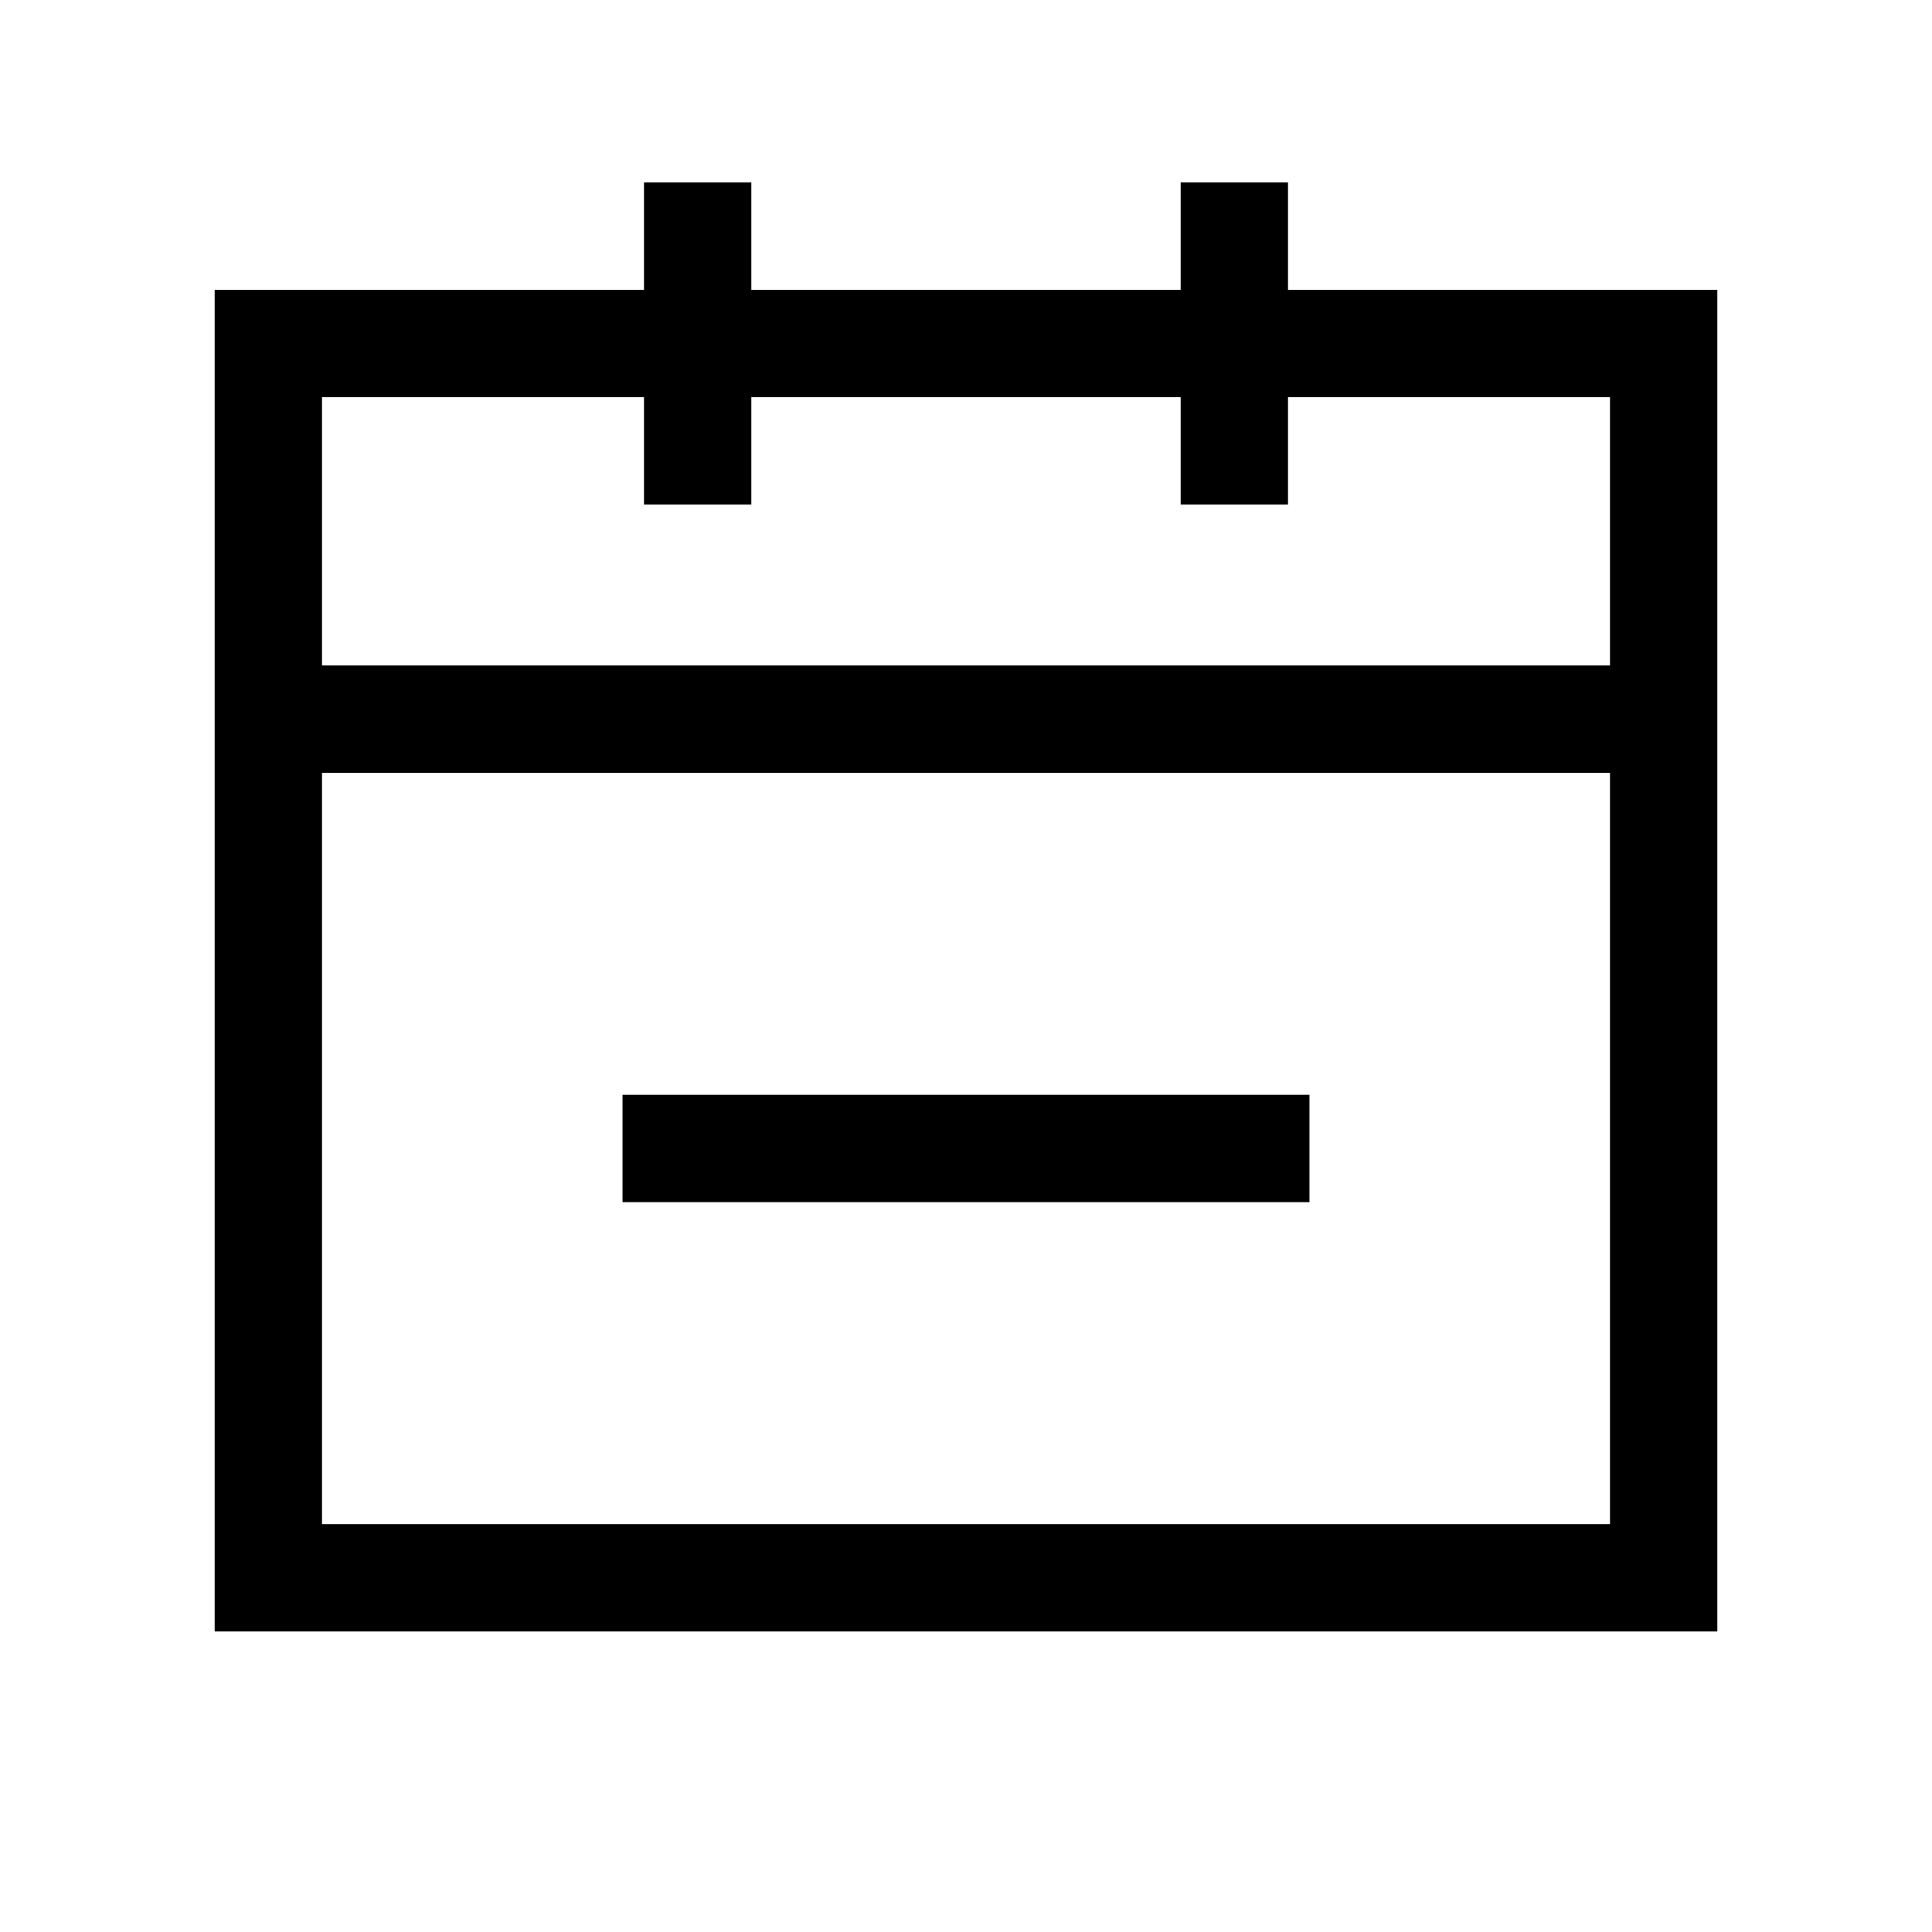 <?xml version="1.0" encoding="UTF-8"?> <!-- Generator: Adobe Illustrator 24.2.1, SVG Export Plug-In . SVG Version: 6.00 Build 0) --> <svg xmlns="http://www.w3.org/2000/svg" xmlns:xlink="http://www.w3.org/1999/xlink" id="Layer_1" x="0px" y="0px" viewBox="0 0 36 36" style="enable-background:new 0 0 36 36;" xml:space="preserve"> <style type="text/css"> .st0{fill:none;stroke:#000000;stroke-width:2;stroke-miterlimit:10;} </style> <g> <line class="st0" x1="13" y1="9.4" x2="13" y2="3.4"></line> <line class="st0" x1="23" y1="3.4" x2="23" y2="9.4"></line> <polygon class="st0" points="26,6.4 31,6.4 31,29.4 5,29.4 5,6.4 10,6.4 "></polygon> </g> <line class="st0" x1="24.4" y1="21.4" x2="11.6" y2="21.4"></line> <line class="st0" x1="5" y1="13.4" x2="31" y2="13.4"></line> </svg> 